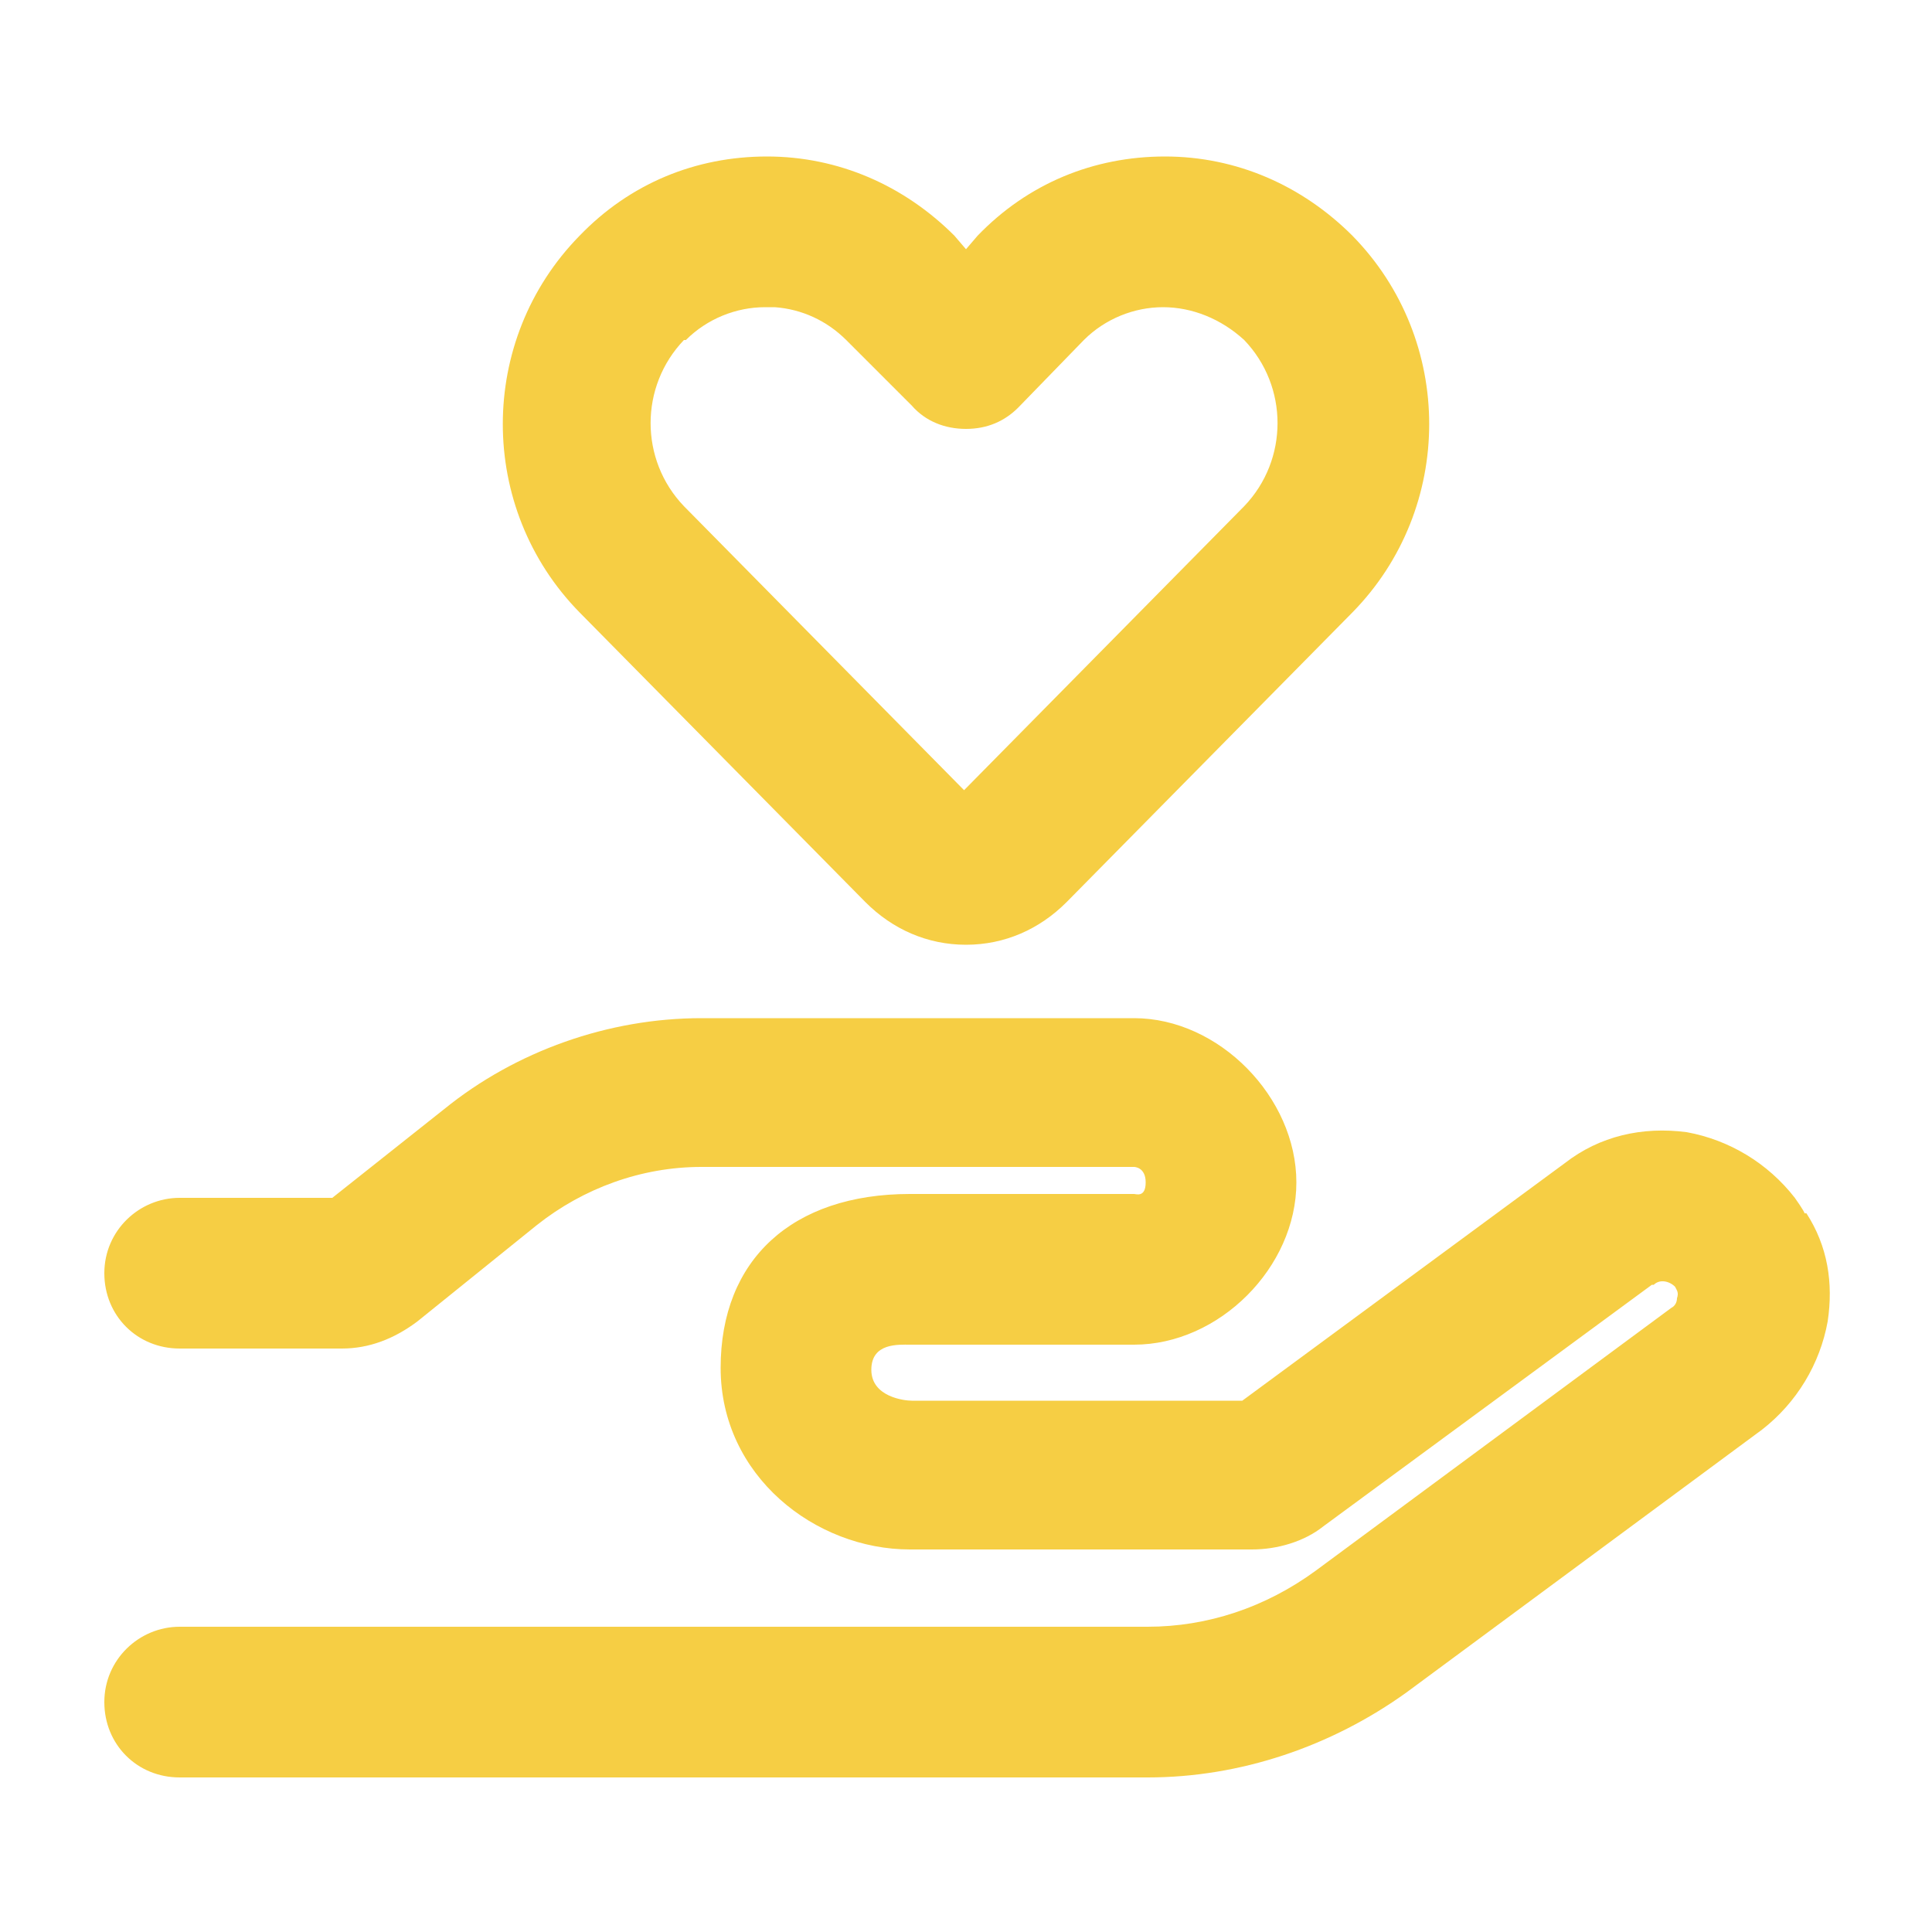 <svg viewBox="0 0 100 100" version="1.1" xmlns="http://www.w3.org/2000/svg" id="Layer_1">
  
  <defs>
    <style>
      .st0 {
        fill: #f6ce44;
      }
    </style>
  </defs>
  <path d="M93.4,62.8h0c0-.1-.5-.8-.5-.8-1.4-1.8-3.4-3-5.6-3.4-2.3-.3-4.5.2-6.3,1.6l-16.7,12.3h-17.1c-.4,0-2.1-.2-2.1-1.6s1.4-1.3,2-1.3h11.6c4.4,0,8.4-4,8.4-8.4s-4-8.5-8.4-8.5h-22.4c-4.8,0-9.6,1.7-13.3,4.7l-5.8,4.6h-7.9c-2.1,0-3.9,1.7-3.9,3.9s1.7,3.9,3.9,3.9h8.4c1.4,0,2.7-.5,3.9-1.4l6.2-5c2.4-1.9,5.4-3,8.5-3h22.4s.6,0,.6.8-.5.6-.6.6h-11.6c-6.1,0-9.8,3.4-9.8,9s4.9,9.4,9.8,9.4h17.7c1.3,0,2.7-.4,3.7-1.2l17-12.5h.1c.3-.3.8-.2,1.1.1.1.2.2.3.1.6,0,.2-.1.4-.3.5l-18.4,13.6c-2.6,1.9-5.6,2.9-8.7,2.9H9.3c-2.1,0-3.9,1.7-3.9,3.9s1.7,3.9,3.9,3.9h50.1c4.8,0,9.5-1.6,13.4-4.4l18.4-13.6c1.8-1.4,3-3.4,3.4-5.6.3-2,0-3.9-1.1-5.6Z" class="st0"></path>
  <path d="M44.8,46.7h0c1.4,1.4,3.2,2.2,5.2,2.2s3.8-.8,5.2-2.2l14.8-15c5.3-5.4,5.3-14.1,0-19.5-2.6-2.6-6-4.1-9.7-4.1s-7.1,1.4-9.7,4.1l-.6.7-.6-.7c-2.6-2.6-6-4.1-9.7-4.1s-7.1,1.4-9.7,4.1c-5.3,5.4-5.3,14.1,0,19.5l14.8,15ZM35.5,17.6h0c1.1-1.1,2.6-1.7,4.1-1.7h.5c1.4.1,2.7.7,3.7,1.7l3.4,3.4c.7.8,1.7,1.2,2.8,1.2s2-.4,2.7-1.1l3.4-3.5c1.1-1.1,2.6-1.7,4.1-1.7s3,.6,4.2,1.7c2.3,2.4,2.3,6.2,0,8.6l-14.5,14.7-14.5-14.7c-2.3-2.4-2.3-6.2,0-8.6Z" class="st0"></path>
</svg>